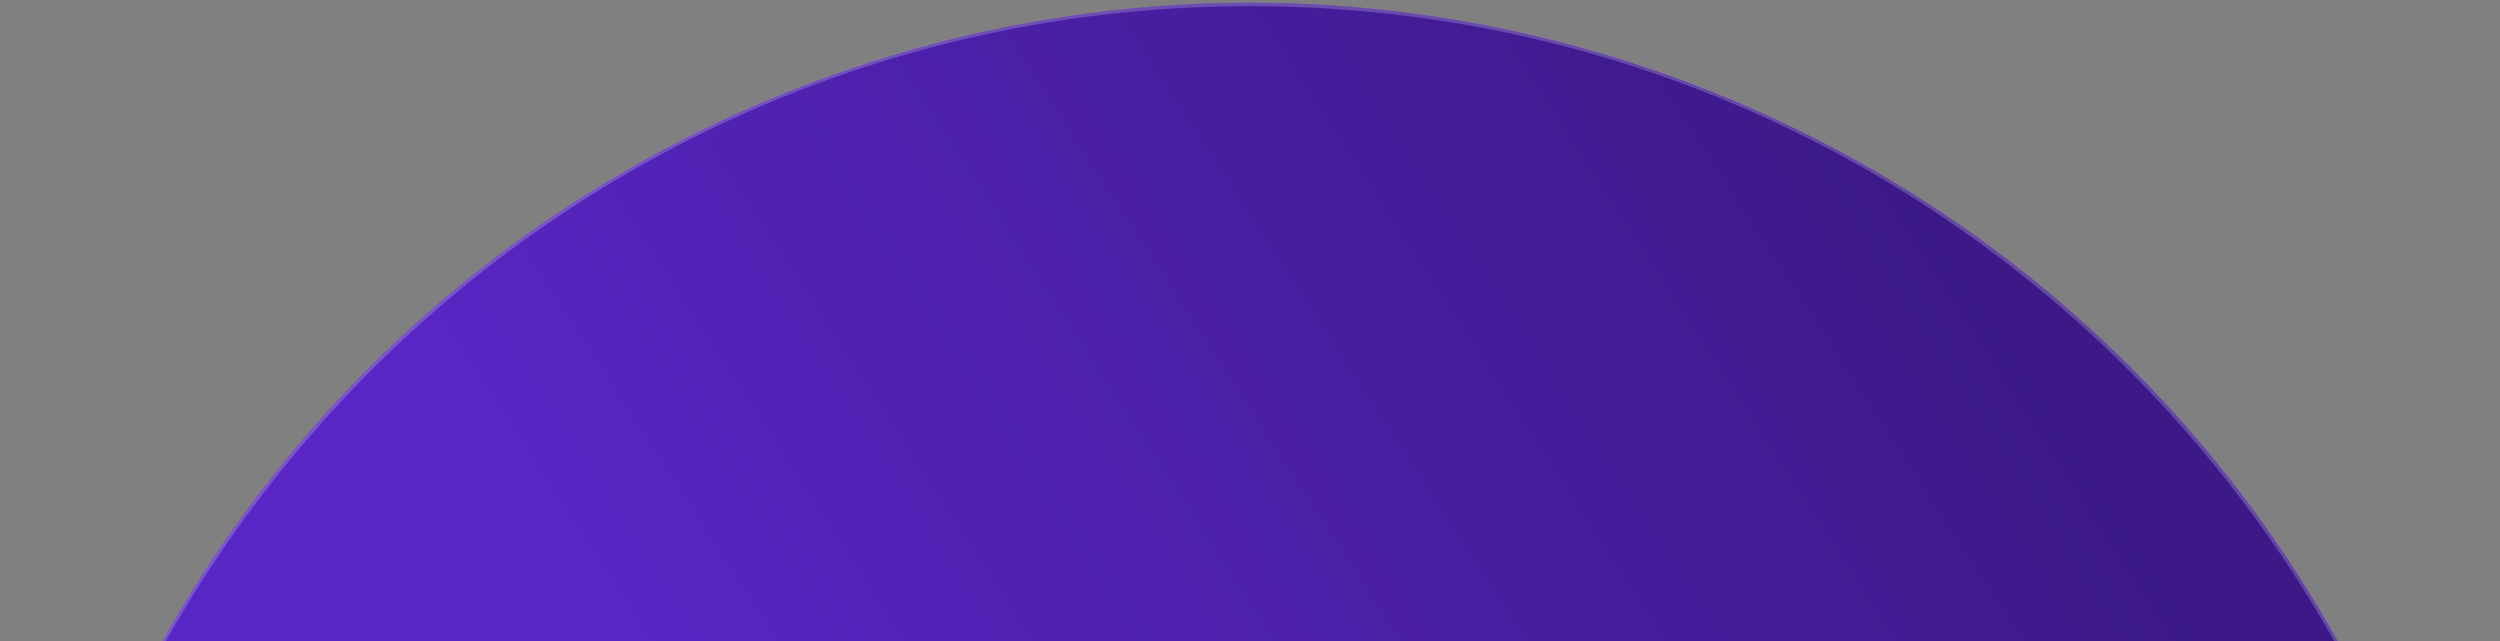 <?xml version="1.0" encoding="UTF-8"?> <svg xmlns="http://www.w3.org/2000/svg" width="725" height="186" viewBox="0 0 725 186" fill="none"><rect x="0" y="0" width="725" height="186" fill="#808080" stroke="none"/><ellipse cx="361.655" cy="362.216" rx="361.655" ry="362.216" transform="matrix(-1 0 0 1 724.155 0.784)" fill="url(#paint0_linear_797_3219)"></ellipse><path d="M1.345 363C1.345 562.771 163.04 724.716 362.5 724.716C561.96 724.716 723.655 562.771 723.655 363C723.655 163.229 561.96 1.284 362.5 1.284C163.04 1.284 1.345 163.229 1.345 363Z" stroke="white" stroke-opacity="0.21"></path><defs><linearGradient id="paint0_linear_797_3219" x1="499.666" y1="266.615" x2="169.317" y2="52.311" gradientUnits="userSpaceOnUse"><stop stop-color="#5826C5"></stop><stop offset="1" stop-color="#3C1987"></stop></linearGradient></defs></svg> 